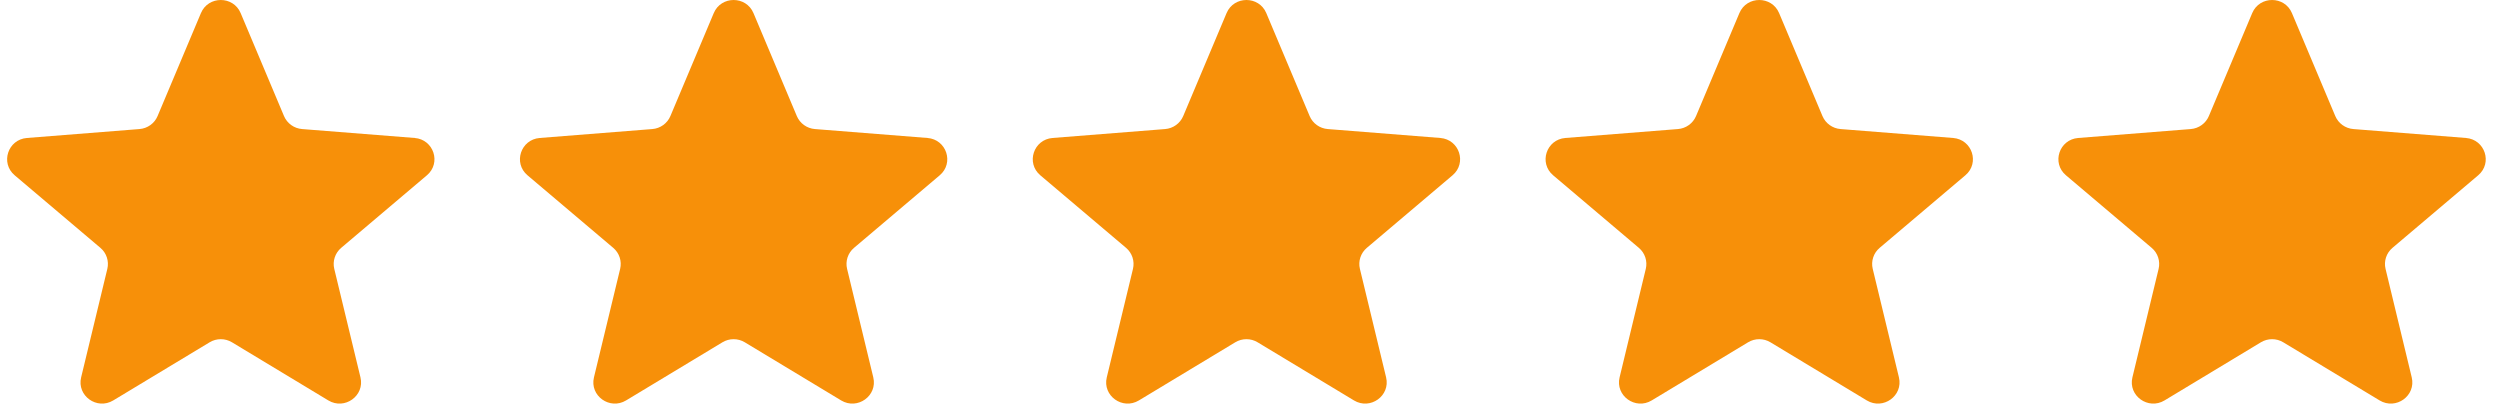 <svg width="117" height="19" viewBox="0 0 117 19" fill="none" xmlns="http://www.w3.org/2000/svg">
<g clip-path="url(#clip0_2143_2757)">
<path d="M9.404 0.612C9.748 -0.204 10.919 -0.204 11.262 0.612L13.291 5.431C13.436 5.775 13.764 6.011 14.14 6.04L19.406 6.457C20.298 6.528 20.66 7.628 19.98 8.203L15.968 11.599C15.682 11.841 15.556 12.222 15.644 12.584L16.87 17.661C17.077 18.521 16.13 19.201 15.366 18.74L10.858 16.02C10.536 15.825 10.131 15.825 9.809 16.02L5.3 18.74C4.536 19.201 3.589 18.521 3.797 17.661L5.023 12.584C5.11 12.222 4.985 11.841 4.699 11.599L0.686 8.203C0.007 7.628 0.368 6.528 1.261 6.457L6.527 6.04C6.903 6.011 7.231 5.775 7.375 5.431L9.404 0.612Z" fill="#F79009"/>
<path d="M33.404 0.612C33.748 -0.204 34.919 -0.204 35.262 0.612L37.291 5.431C37.436 5.775 37.764 6.011 38.14 6.04L43.406 6.457C44.298 6.528 44.66 7.628 43.98 8.203L39.968 11.599C39.681 11.841 39.556 12.222 39.644 12.584L40.87 17.661C41.077 18.521 40.13 19.201 39.366 18.74L34.858 16.02C34.536 15.825 34.131 15.825 33.809 16.02L29.3 18.74C28.536 19.201 27.589 18.521 27.797 17.661L29.023 12.584C29.11 12.222 28.985 11.841 28.699 11.599L24.686 8.203C24.007 7.628 24.368 6.528 25.261 6.457L30.527 6.04C30.903 6.011 31.23 5.775 31.375 5.431L33.404 0.612Z" fill="#F79009"/>
<path d="M57.404 0.612C57.748 -0.204 58.919 -0.204 59.262 0.612L61.291 5.431C61.436 5.775 61.764 6.011 62.14 6.04L67.406 6.457C68.298 6.528 68.66 7.628 67.98 8.203L63.968 11.599C63.681 11.841 63.556 12.222 63.644 12.584L64.87 17.661C65.077 18.521 64.13 19.201 63.366 18.74L58.858 16.02C58.536 15.825 58.131 15.825 57.809 16.02L53.3 18.74C52.536 19.201 51.589 18.521 51.797 17.661L53.023 12.584C53.11 12.222 52.985 11.841 52.699 11.599L48.686 8.203C48.007 7.628 48.368 6.528 49.261 6.457L54.527 6.04C54.903 6.011 55.23 5.775 55.375 5.431L57.404 0.612Z" fill="#F79009"/>
<path d="M81.404 0.612C81.748 -0.204 82.919 -0.204 83.262 0.612L85.291 5.431C85.436 5.775 85.764 6.011 86.14 6.04L91.406 6.457C92.298 6.528 92.66 7.628 91.98 8.203L87.968 11.599C87.681 11.841 87.556 12.222 87.644 12.584L88.87 17.661C89.077 18.521 88.13 19.201 87.366 18.74L82.858 16.02C82.536 15.825 82.131 15.825 81.809 16.02L77.3 18.74C76.536 19.201 75.589 18.521 75.797 17.661L77.023 12.584C77.11 12.222 76.985 11.841 76.698 11.599L72.686 8.203C72.007 7.628 72.368 6.528 73.26 6.457L78.527 6.04C78.903 6.011 79.23 5.775 79.375 5.431L81.404 0.612Z" fill="#F79009"/>
<path d="M105.404 0.612C105.748 -0.204 106.919 -0.204 107.262 0.612L109.291 5.431C109.436 5.775 109.764 6.011 110.14 6.04L115.406 6.457C116.298 6.528 116.66 7.628 115.98 8.203L111.968 11.599C111.681 11.841 111.556 12.222 111.644 12.584L112.869 17.661C113.077 18.521 112.13 19.201 111.366 18.74L106.858 16.02C106.536 15.825 106.131 15.825 105.809 16.02L101.3 18.74C100.536 19.201 99.589 18.521 99.797 17.661L101.023 12.584C101.11 12.222 100.985 11.841 100.698 11.599L96.686 8.203C96.006 7.628 96.368 6.528 97.26 6.457L102.526 6.04C102.903 6.011 103.23 5.775 103.375 5.431L105.404 0.612Z" fill="#F79009"/>
</g>
<defs>
<clipPath id="clip0_2143_2757">
<rect width="116" height="18.889" fill="white" transform="translate(0.333)"/>
</clipPath>
</defs>
</svg>
